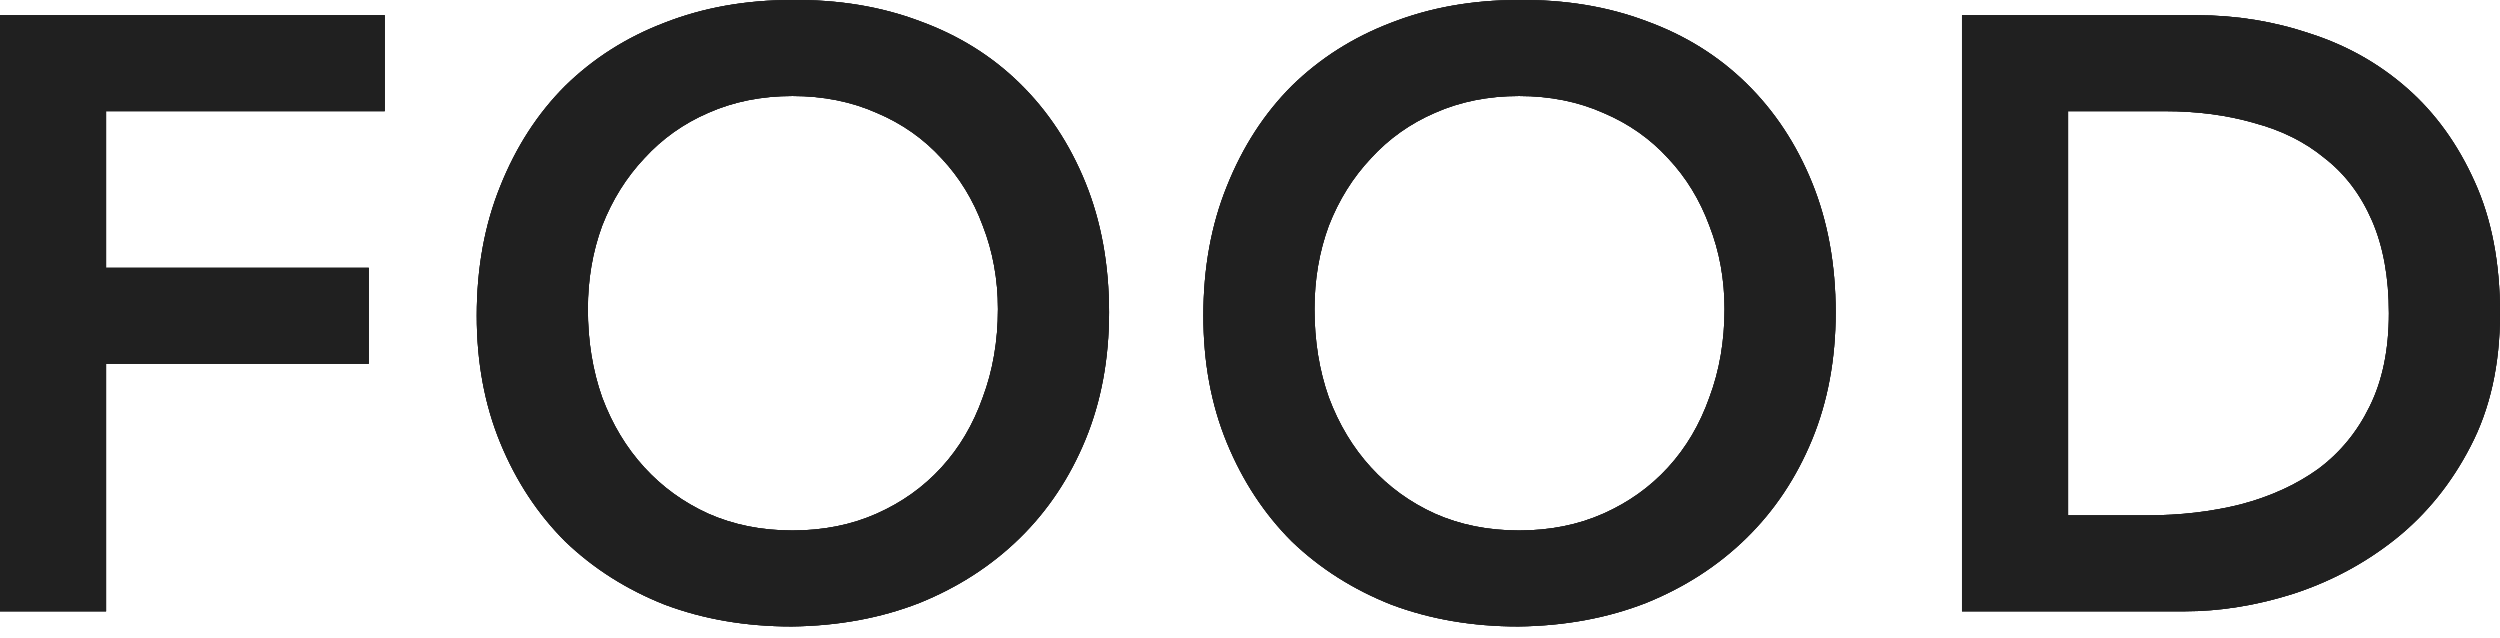 <?xml version="1.0" encoding="utf-8"?>
<svg xmlns="http://www.w3.org/2000/svg" fill="none" height="100%" overflow="visible" preserveAspectRatio="none" style="display: block;" viewBox="0 0 200 51" width="100%">
<g id="FOOD">
<g id="FOOD_2">
<path d="M156.959 1.217H175.752C178.895 1.217 181.926 1.71 184.845 2.698C187.764 3.641 190.346 5.101 192.591 7.077C194.836 9.052 196.632 11.545 197.98 14.553C199.327 17.517 200 21.02 200 25.061C200 29.147 199.215 32.695 197.643 35.704C196.116 38.667 194.118 41.137 191.648 43.113C189.223 45.044 186.506 46.503 183.498 47.491C180.534 48.434 177.615 48.906 174.741 48.906H156.959V1.217ZM171.778 41.227C174.427 41.227 176.919 40.935 179.254 40.351C181.634 39.723 183.7 38.78 185.451 37.522C187.202 36.22 188.572 34.559 189.56 32.538C190.593 30.472 191.109 27.98 191.109 25.061C191.109 22.187 190.66 19.717 189.762 17.652C188.864 15.586 187.607 13.925 185.99 12.667C184.418 11.365 182.532 10.422 180.332 9.838C178.177 9.21 175.797 8.895 173.192 8.895H165.446V41.227H171.778Z" fill="#202020" id="Vector"/>
<path d="M96.269 25.262C96.269 21.445 96.897 17.987 98.155 14.889C99.412 11.745 101.141 9.073 103.341 6.873C105.587 4.673 108.236 2.989 111.29 1.821C114.388 0.609 117.778 0.002 121.461 0.002C125.188 -0.042 128.6 0.519 131.699 1.686C134.797 2.809 137.469 4.471 139.714 6.671C141.96 8.871 143.711 11.521 144.968 14.619C146.226 17.718 146.854 21.175 146.854 24.992C146.854 28.719 146.226 32.11 144.968 35.163C143.711 38.217 141.96 40.844 139.714 43.044C137.469 45.244 134.797 46.973 131.699 48.23C128.6 49.443 125.188 50.072 121.461 50.117C117.778 50.117 114.388 49.533 111.29 48.365C108.236 47.153 105.587 45.469 103.341 43.313C101.141 41.113 99.412 38.486 98.155 35.433C96.897 32.379 96.269 28.989 96.269 25.262ZM105.16 24.723C105.16 27.282 105.542 29.64 106.305 31.795C107.113 33.951 108.236 35.814 109.673 37.386C111.11 38.958 112.816 40.193 114.792 41.091C116.813 41.989 119.058 42.438 121.528 42.438C123.998 42.438 126.243 41.989 128.264 41.091C130.284 40.193 132.013 38.958 133.45 37.386C134.887 35.814 135.987 33.951 136.751 31.795C137.559 29.64 137.963 27.282 137.963 24.723C137.963 22.343 137.559 20.12 136.751 18.054C135.987 15.989 134.887 14.193 133.45 12.666C132.013 11.094 130.284 9.882 128.264 9.028C126.243 8.13 123.998 7.681 121.528 7.681C119.058 7.681 116.813 8.13 114.792 9.028C112.816 9.882 111.11 11.094 109.673 12.666C108.236 14.193 107.113 15.989 106.305 18.054C105.542 20.12 105.16 22.343 105.16 24.723Z" fill="#202020" id="Vector_2"/>
<path d="M38.139 25.262C38.139 21.445 38.768 17.987 40.025 14.889C41.282 11.745 43.011 9.073 45.212 6.873C47.457 4.673 50.106 2.989 53.16 1.821C56.258 0.609 59.648 0.002 63.331 0.002C67.058 -0.042 70.471 0.519 73.569 1.686C76.667 2.809 79.339 4.471 81.585 6.671C83.83 8.871 85.581 11.521 86.838 14.619C88.096 17.718 88.724 21.175 88.724 24.992C88.724 28.719 88.096 32.11 86.838 35.163C85.581 38.217 83.83 40.844 81.585 43.044C79.339 45.244 76.667 46.973 73.569 48.23C70.471 49.443 67.058 50.072 63.331 50.117C59.648 50.117 56.258 49.533 53.16 48.365C50.106 47.153 47.457 45.469 45.212 43.313C43.011 41.113 41.282 38.486 40.025 35.433C38.768 32.379 38.139 28.989 38.139 25.262ZM47.03 24.723C47.03 27.282 47.412 29.64 48.175 31.795C48.983 33.951 50.106 35.814 51.543 37.386C52.98 38.958 54.686 40.193 56.662 41.091C58.683 41.989 60.928 42.438 63.398 42.438C65.868 42.438 68.113 41.989 70.134 41.091C72.154 40.193 73.883 38.958 75.32 37.386C76.757 35.814 77.857 33.951 78.621 31.795C79.429 29.64 79.833 27.282 79.833 24.723C79.833 22.343 79.429 20.12 78.621 18.054C77.857 15.989 76.757 14.193 75.32 12.666C73.883 11.094 72.154 9.882 70.134 9.028C68.113 8.13 65.868 7.681 63.398 7.681C60.928 7.681 58.683 8.13 56.662 9.028C54.686 9.882 52.98 11.094 51.543 12.666C50.106 14.193 48.983 15.989 48.175 18.054C47.412 20.12 47.03 22.343 47.03 24.723Z" fill="#202020" id="Vector_3"/>
<path d="M0 1.217H30.782V8.895H8.487V21.424H29.503V29.102H8.487V48.906H0V1.217Z" fill="#202020" id="Vector_4"/>
</g>
<g id="FOOD_3">
<path d="M156.959 1.217H175.752C178.895 1.217 181.926 1.71 184.845 2.698C187.764 3.641 190.346 5.101 192.591 7.077C194.836 9.052 196.632 11.545 197.98 14.553C199.327 17.517 200 21.02 200 25.061C200 29.147 199.215 32.695 197.643 35.704C196.116 38.667 194.118 41.137 191.648 43.113C189.223 45.044 186.506 46.503 183.498 47.491C180.534 48.434 177.615 48.906 174.741 48.906H156.959V1.217ZM171.778 41.227C174.427 41.227 176.919 40.935 179.254 40.351C181.634 39.723 183.7 38.78 185.451 37.522C187.202 36.22 188.572 34.559 189.56 32.538C190.593 30.472 191.109 27.98 191.109 25.061C191.109 22.187 190.66 19.717 189.762 17.652C188.864 15.586 187.607 13.925 185.99 12.667C184.418 11.365 182.532 10.422 180.332 9.838C178.177 9.21 175.797 8.895 173.192 8.895H165.446V41.227H171.778Z" fill="#202020" id="Vector_5"/>
<path d="M96.269 25.262C96.269 21.445 96.897 17.987 98.155 14.889C99.412 11.745 101.141 9.073 103.341 6.873C105.587 4.673 108.236 2.989 111.29 1.821C114.388 0.609 117.778 0.002 121.461 0.002C125.188 -0.042 128.6 0.519 131.699 1.686C134.797 2.809 137.469 4.471 139.714 6.671C141.96 8.871 143.711 11.521 144.968 14.619C146.226 17.718 146.854 21.175 146.854 24.992C146.854 28.719 146.226 32.11 144.968 35.163C143.711 38.217 141.96 40.844 139.714 43.044C137.469 45.244 134.797 46.973 131.699 48.23C128.6 49.443 125.188 50.072 121.461 50.117C117.778 50.117 114.388 49.533 111.29 48.365C108.236 47.153 105.587 45.469 103.341 43.313C101.141 41.113 99.412 38.486 98.155 35.433C96.897 32.379 96.269 28.989 96.269 25.262ZM105.16 24.723C105.16 27.282 105.542 29.64 106.305 31.795C107.113 33.951 108.236 35.814 109.673 37.386C111.11 38.958 112.816 40.193 114.792 41.091C116.813 41.989 119.058 42.438 121.528 42.438C123.998 42.438 126.243 41.989 128.264 41.091C130.284 40.193 132.013 38.958 133.45 37.386C134.887 35.814 135.987 33.951 136.751 31.795C137.559 29.64 137.963 27.282 137.963 24.723C137.963 22.343 137.559 20.12 136.751 18.054C135.987 15.989 134.887 14.193 133.45 12.666C132.013 11.094 130.284 9.882 128.264 9.028C126.243 8.13 123.998 7.681 121.528 7.681C119.058 7.681 116.813 8.13 114.792 9.028C112.816 9.882 111.11 11.094 109.673 12.666C108.236 14.193 107.113 15.989 106.305 18.054C105.542 20.12 105.16 22.343 105.16 24.723Z" fill="#202020" id="Vector_6"/>
<path d="M38.139 25.262C38.139 21.445 38.768 17.987 40.025 14.889C41.282 11.745 43.011 9.073 45.212 6.873C47.457 4.673 50.106 2.989 53.16 1.821C56.258 0.609 59.648 0.002 63.331 0.002C67.058 -0.042 70.471 0.519 73.569 1.686C76.667 2.809 79.339 4.471 81.585 6.671C83.83 8.871 85.581 11.521 86.838 14.619C88.096 17.718 88.724 21.175 88.724 24.992C88.724 28.719 88.096 32.11 86.838 35.163C85.581 38.217 83.83 40.844 81.585 43.044C79.339 45.244 76.667 46.973 73.569 48.23C70.471 49.443 67.058 50.072 63.331 50.117C59.648 50.117 56.258 49.533 53.16 48.365C50.106 47.153 47.457 45.469 45.212 43.313C43.011 41.113 41.282 38.486 40.025 35.433C38.768 32.379 38.139 28.989 38.139 25.262ZM47.03 24.723C47.03 27.282 47.412 29.64 48.175 31.795C48.983 33.951 50.106 35.814 51.543 37.386C52.98 38.958 54.686 40.193 56.662 41.091C58.683 41.989 60.928 42.438 63.398 42.438C65.868 42.438 68.113 41.989 70.134 41.091C72.154 40.193 73.883 38.958 75.32 37.386C76.757 35.814 77.857 33.951 78.621 31.795C79.429 29.64 79.833 27.282 79.833 24.723C79.833 22.343 79.429 20.12 78.621 18.054C77.857 15.989 76.757 14.193 75.32 12.666C73.883 11.094 72.154 9.882 70.134 9.028C68.113 8.13 65.868 7.681 63.398 7.681C60.928 7.681 58.683 8.13 56.662 9.028C54.686 9.882 52.98 11.094 51.543 12.666C50.106 14.193 48.983 15.989 48.175 18.054C47.412 20.12 47.03 22.343 47.03 24.723Z" fill="#202020" id="Vector_7"/>
<path d="M0 1.217H30.782V8.895H8.487V21.424H29.503V29.102H8.487V48.906H0V1.217Z" fill="#202020" id="Vector_8"/>
</g>
<g id="FOOD_4">
<path d="M156.959 1.217H175.752C178.895 1.217 181.926 1.71 184.845 2.698C187.764 3.641 190.346 5.101 192.591 7.077C194.836 9.052 196.632 11.545 197.98 14.553C199.327 17.517 200 21.02 200 25.061C200 29.147 199.215 32.695 197.643 35.704C196.116 38.667 194.118 41.137 191.648 43.113C189.223 45.044 186.506 46.503 183.498 47.491C180.534 48.434 177.615 48.906 174.741 48.906H156.959V1.217ZM171.778 41.227C174.427 41.227 176.919 40.935 179.254 40.351C181.634 39.723 183.7 38.78 185.451 37.522C187.202 36.22 188.572 34.559 189.56 32.538C190.593 30.472 191.109 27.98 191.109 25.061C191.109 22.187 190.66 19.717 189.762 17.652C188.864 15.586 187.607 13.925 185.99 12.667C184.418 11.365 182.532 10.422 180.332 9.838C178.177 9.21 175.797 8.895 173.192 8.895H165.446V41.227H171.778Z" fill="#202020" id="Vector_9"/>
<path d="M96.269 25.262C96.269 21.445 96.897 17.987 98.155 14.889C99.412 11.745 101.141 9.073 103.341 6.873C105.587 4.673 108.236 2.989 111.29 1.821C114.388 0.609 117.778 0.002 121.461 0.002C125.188 -0.042 128.6 0.519 131.699 1.686C134.797 2.809 137.469 4.471 139.714 6.671C141.96 8.871 143.711 11.521 144.968 14.619C146.226 17.718 146.854 21.175 146.854 24.992C146.854 28.719 146.226 32.11 144.968 35.163C143.711 38.217 141.96 40.844 139.714 43.044C137.469 45.244 134.797 46.973 131.699 48.23C128.6 49.443 125.188 50.072 121.461 50.117C117.778 50.117 114.388 49.533 111.29 48.365C108.236 47.153 105.587 45.469 103.341 43.313C101.141 41.113 99.412 38.486 98.155 35.433C96.897 32.379 96.269 28.989 96.269 25.262ZM105.16 24.723C105.16 27.282 105.542 29.64 106.305 31.795C107.113 33.951 108.236 35.814 109.673 37.386C111.11 38.958 112.816 40.193 114.792 41.091C116.813 41.989 119.058 42.438 121.528 42.438C123.998 42.438 126.243 41.989 128.264 41.091C130.284 40.193 132.013 38.958 133.45 37.386C134.887 35.814 135.987 33.951 136.751 31.795C137.559 29.64 137.963 27.282 137.963 24.723C137.963 22.343 137.559 20.12 136.751 18.054C135.987 15.989 134.887 14.193 133.45 12.666C132.013 11.094 130.284 9.882 128.264 9.028C126.243 8.13 123.998 7.681 121.528 7.681C119.058 7.681 116.813 8.13 114.792 9.028C112.816 9.882 111.11 11.094 109.673 12.666C108.236 14.193 107.113 15.989 106.305 18.054C105.542 20.12 105.16 22.343 105.16 24.723Z" fill="#202020" id="Vector_10"/>
<path d="M38.139 25.262C38.139 21.445 38.768 17.987 40.025 14.889C41.282 11.745 43.011 9.073 45.212 6.873C47.457 4.673 50.106 2.989 53.16 1.821C56.258 0.609 59.648 0.002 63.331 0.002C67.058 -0.042 70.471 0.519 73.569 1.686C76.667 2.809 79.339 4.471 81.585 6.671C83.83 8.871 85.581 11.521 86.838 14.619C88.096 17.718 88.724 21.175 88.724 24.992C88.724 28.719 88.096 32.11 86.838 35.163C85.581 38.217 83.83 40.844 81.585 43.044C79.339 45.244 76.667 46.973 73.569 48.23C70.471 49.443 67.058 50.072 63.331 50.117C59.648 50.117 56.258 49.533 53.16 48.365C50.106 47.153 47.457 45.469 45.212 43.313C43.011 41.113 41.282 38.486 40.025 35.433C38.768 32.379 38.139 28.989 38.139 25.262ZM47.03 24.723C47.03 27.282 47.412 29.64 48.175 31.795C48.983 33.951 50.106 35.814 51.543 37.386C52.98 38.958 54.686 40.193 56.662 41.091C58.683 41.989 60.928 42.438 63.398 42.438C65.868 42.438 68.113 41.989 70.134 41.091C72.154 40.193 73.883 38.958 75.32 37.386C76.757 35.814 77.857 33.951 78.621 31.795C79.429 29.64 79.833 27.282 79.833 24.723C79.833 22.343 79.429 20.12 78.621 18.054C77.857 15.989 76.757 14.193 75.32 12.666C73.883 11.094 72.154 9.882 70.134 9.028C68.113 8.13 65.868 7.681 63.398 7.681C60.928 7.681 58.683 8.13 56.662 9.028C54.686 9.882 52.98 11.094 51.543 12.666C50.106 14.193 48.983 15.989 48.175 18.054C47.412 20.12 47.03 22.343 47.03 24.723Z" fill="#202020" id="Vector_11"/>
<path d="M0 1.217H30.782V8.895H8.487V21.424H29.503V29.102H8.487V48.906H0V1.217Z" fill="#202020" id="Vector_12"/>
</g>
</g>
</svg>